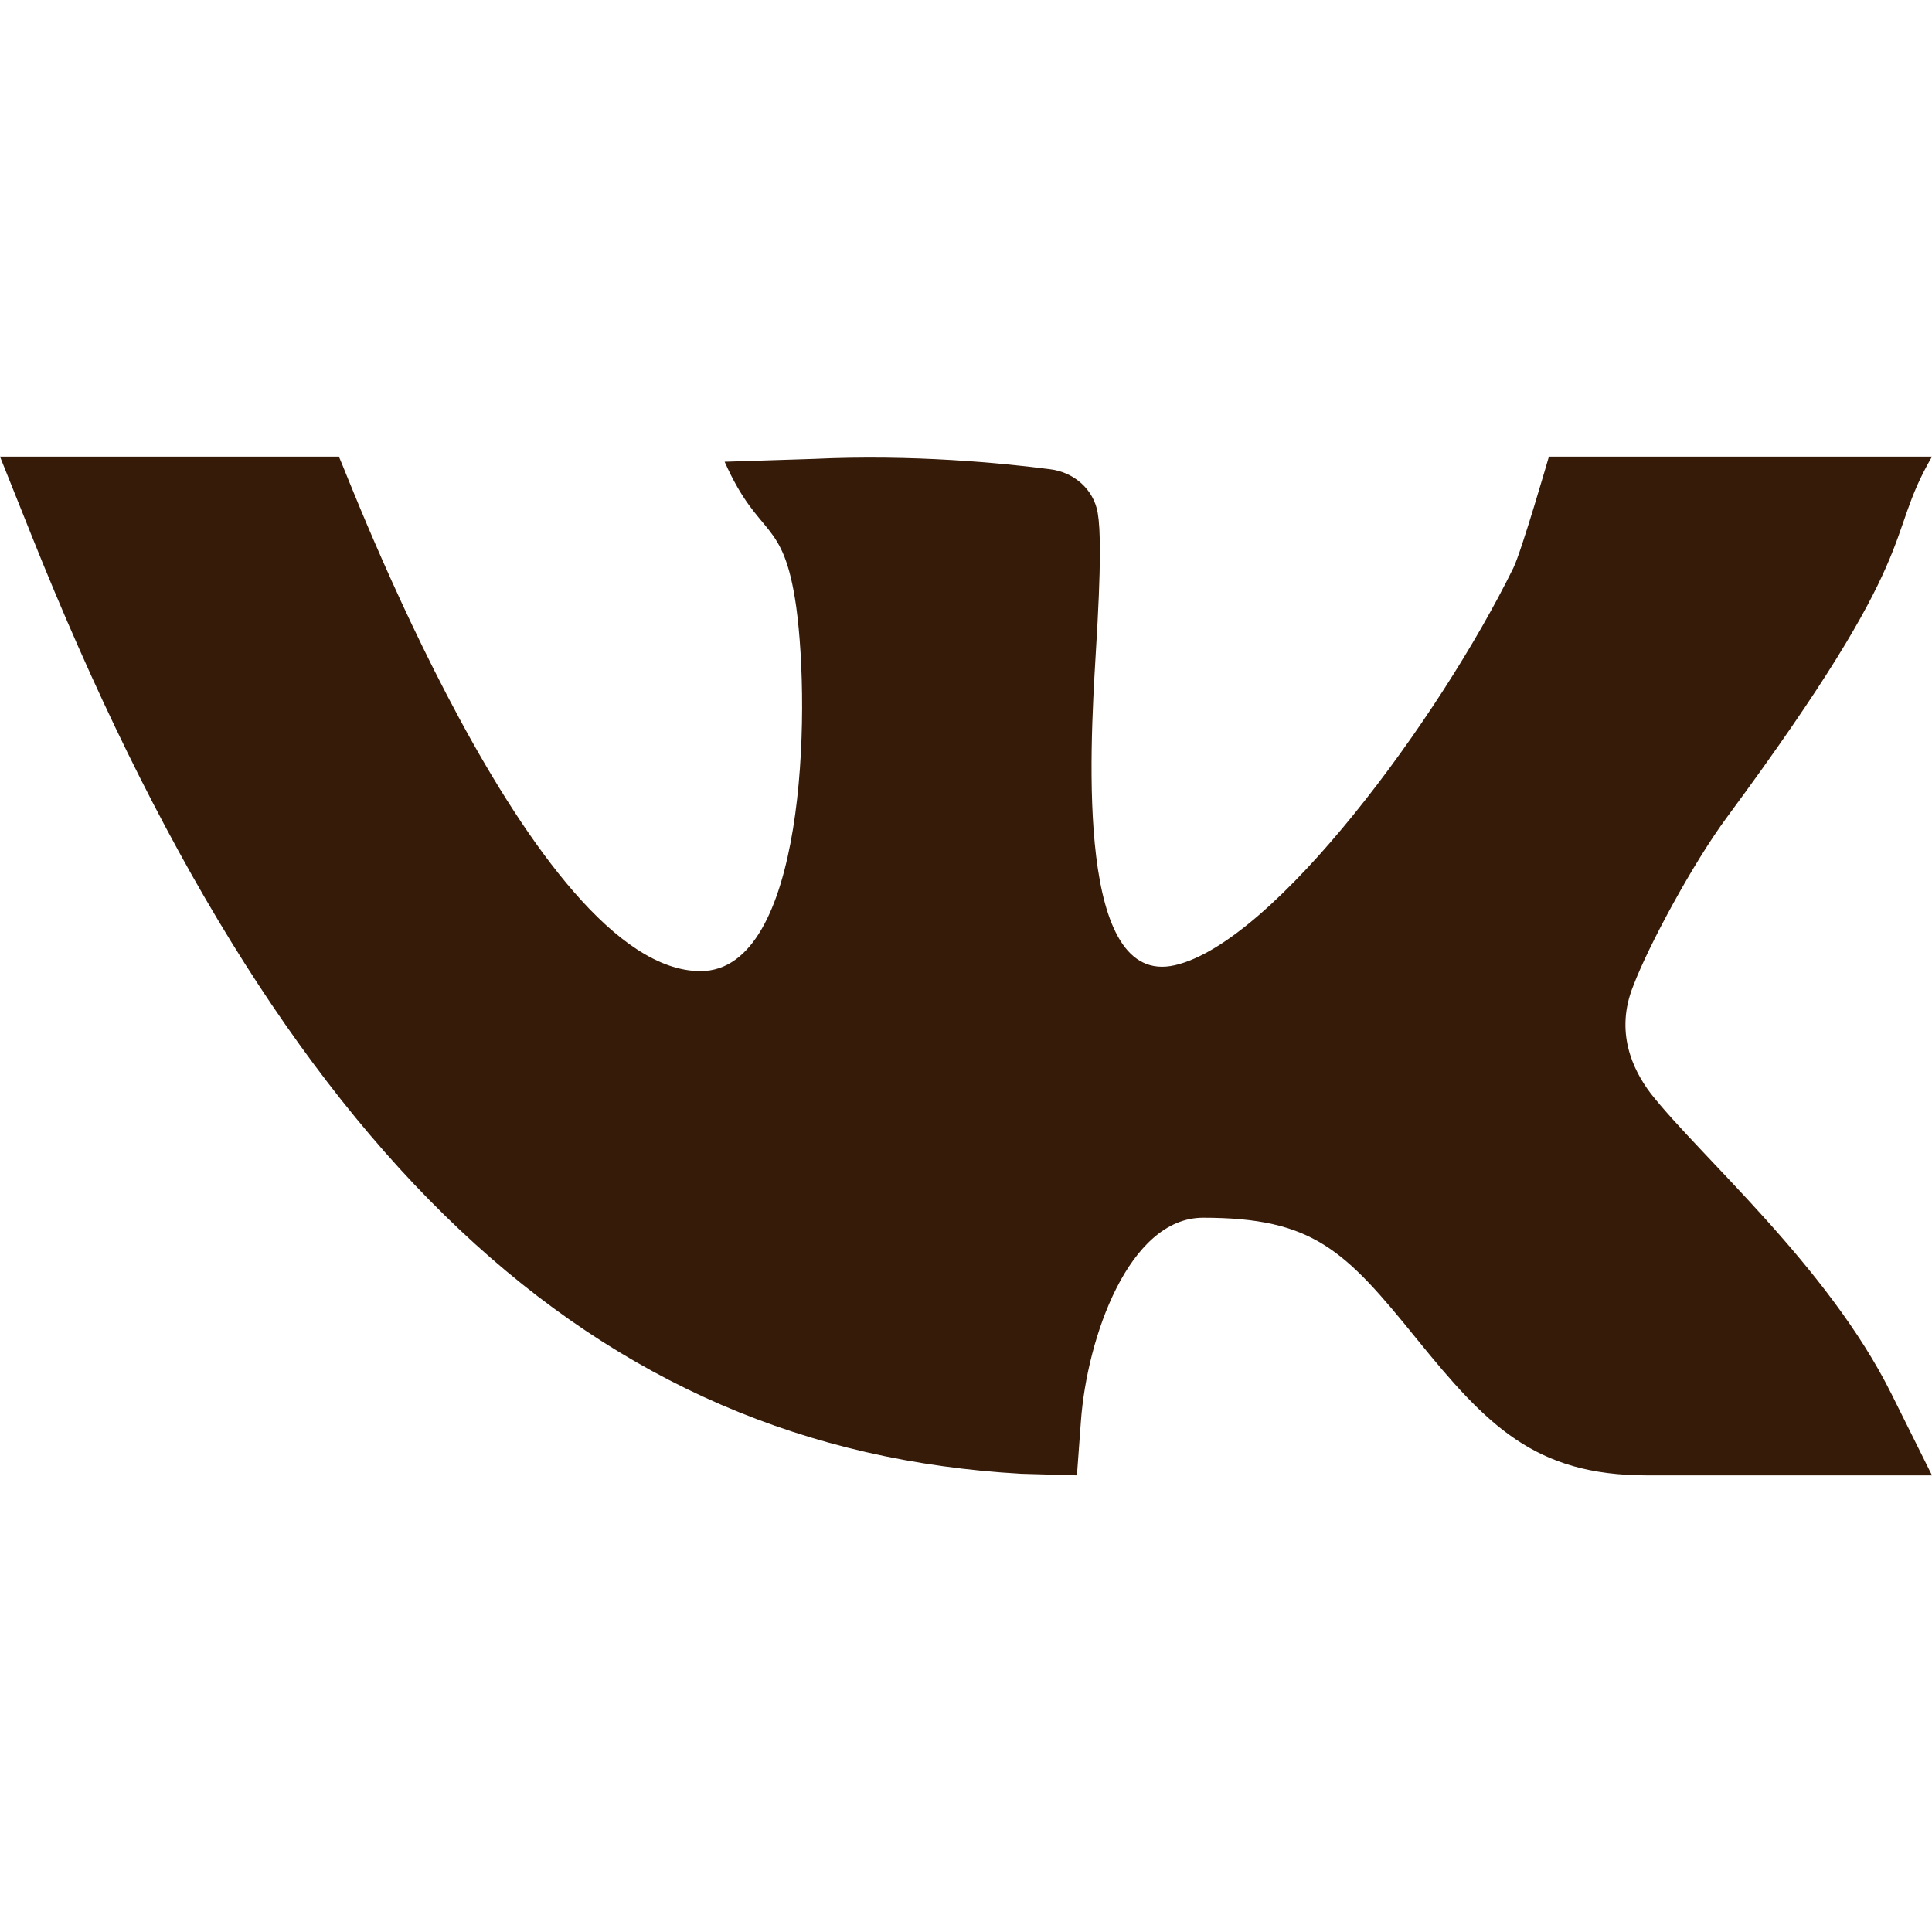<?xml version="1.0" encoding="UTF-8"?> <svg xmlns="http://www.w3.org/2000/svg" width="17" height="17" viewBox="0 0 17 17" fill="none"> <g clip-path="url(#clip0)"> <path d="M15.198 7.188C16.958 4.806 16.567 4.762 17 4.018H13.629C13.629 4.018 13.389 4.849 13.316 4.998C12.669 6.315 11.217 8.291 10.338 8.493C9.473 8.692 9.588 6.648 9.641 5.763C9.692 4.942 9.683 4.655 9.659 4.513C9.624 4.306 9.45 4.155 9.241 4.129C8.811 4.074 8.031 3.997 7.158 4.038L6.376 4.063C6.684 4.753 6.892 4.542 7.006 5.339C7.134 6.273 7.084 8.545 6.164 8.545C4.69 8.545 3.035 4.117 2.982 4.018H0L0.273 4.7C2.472 10.206 5.223 12.756 8.986 12.968L9.476 12.982L9.511 12.507C9.564 11.772 9.933 10.715 10.586 10.715C11.552 10.715 11.831 10.996 12.467 11.783C13.08 12.538 13.502 12.982 14.49 12.982H17L16.642 12.263C16.083 11.14 14.962 10.178 14.524 9.62C14.365 9.41 14.209 9.078 14.371 8.676C14.503 8.326 14.896 7.596 15.198 7.188V7.188Z" fill="#361B09"></path> </g> <defs> <clipPath id="clip0"> <rect width="17" height="17" fill="white"></rect> </clipPath> </defs> </svg> 